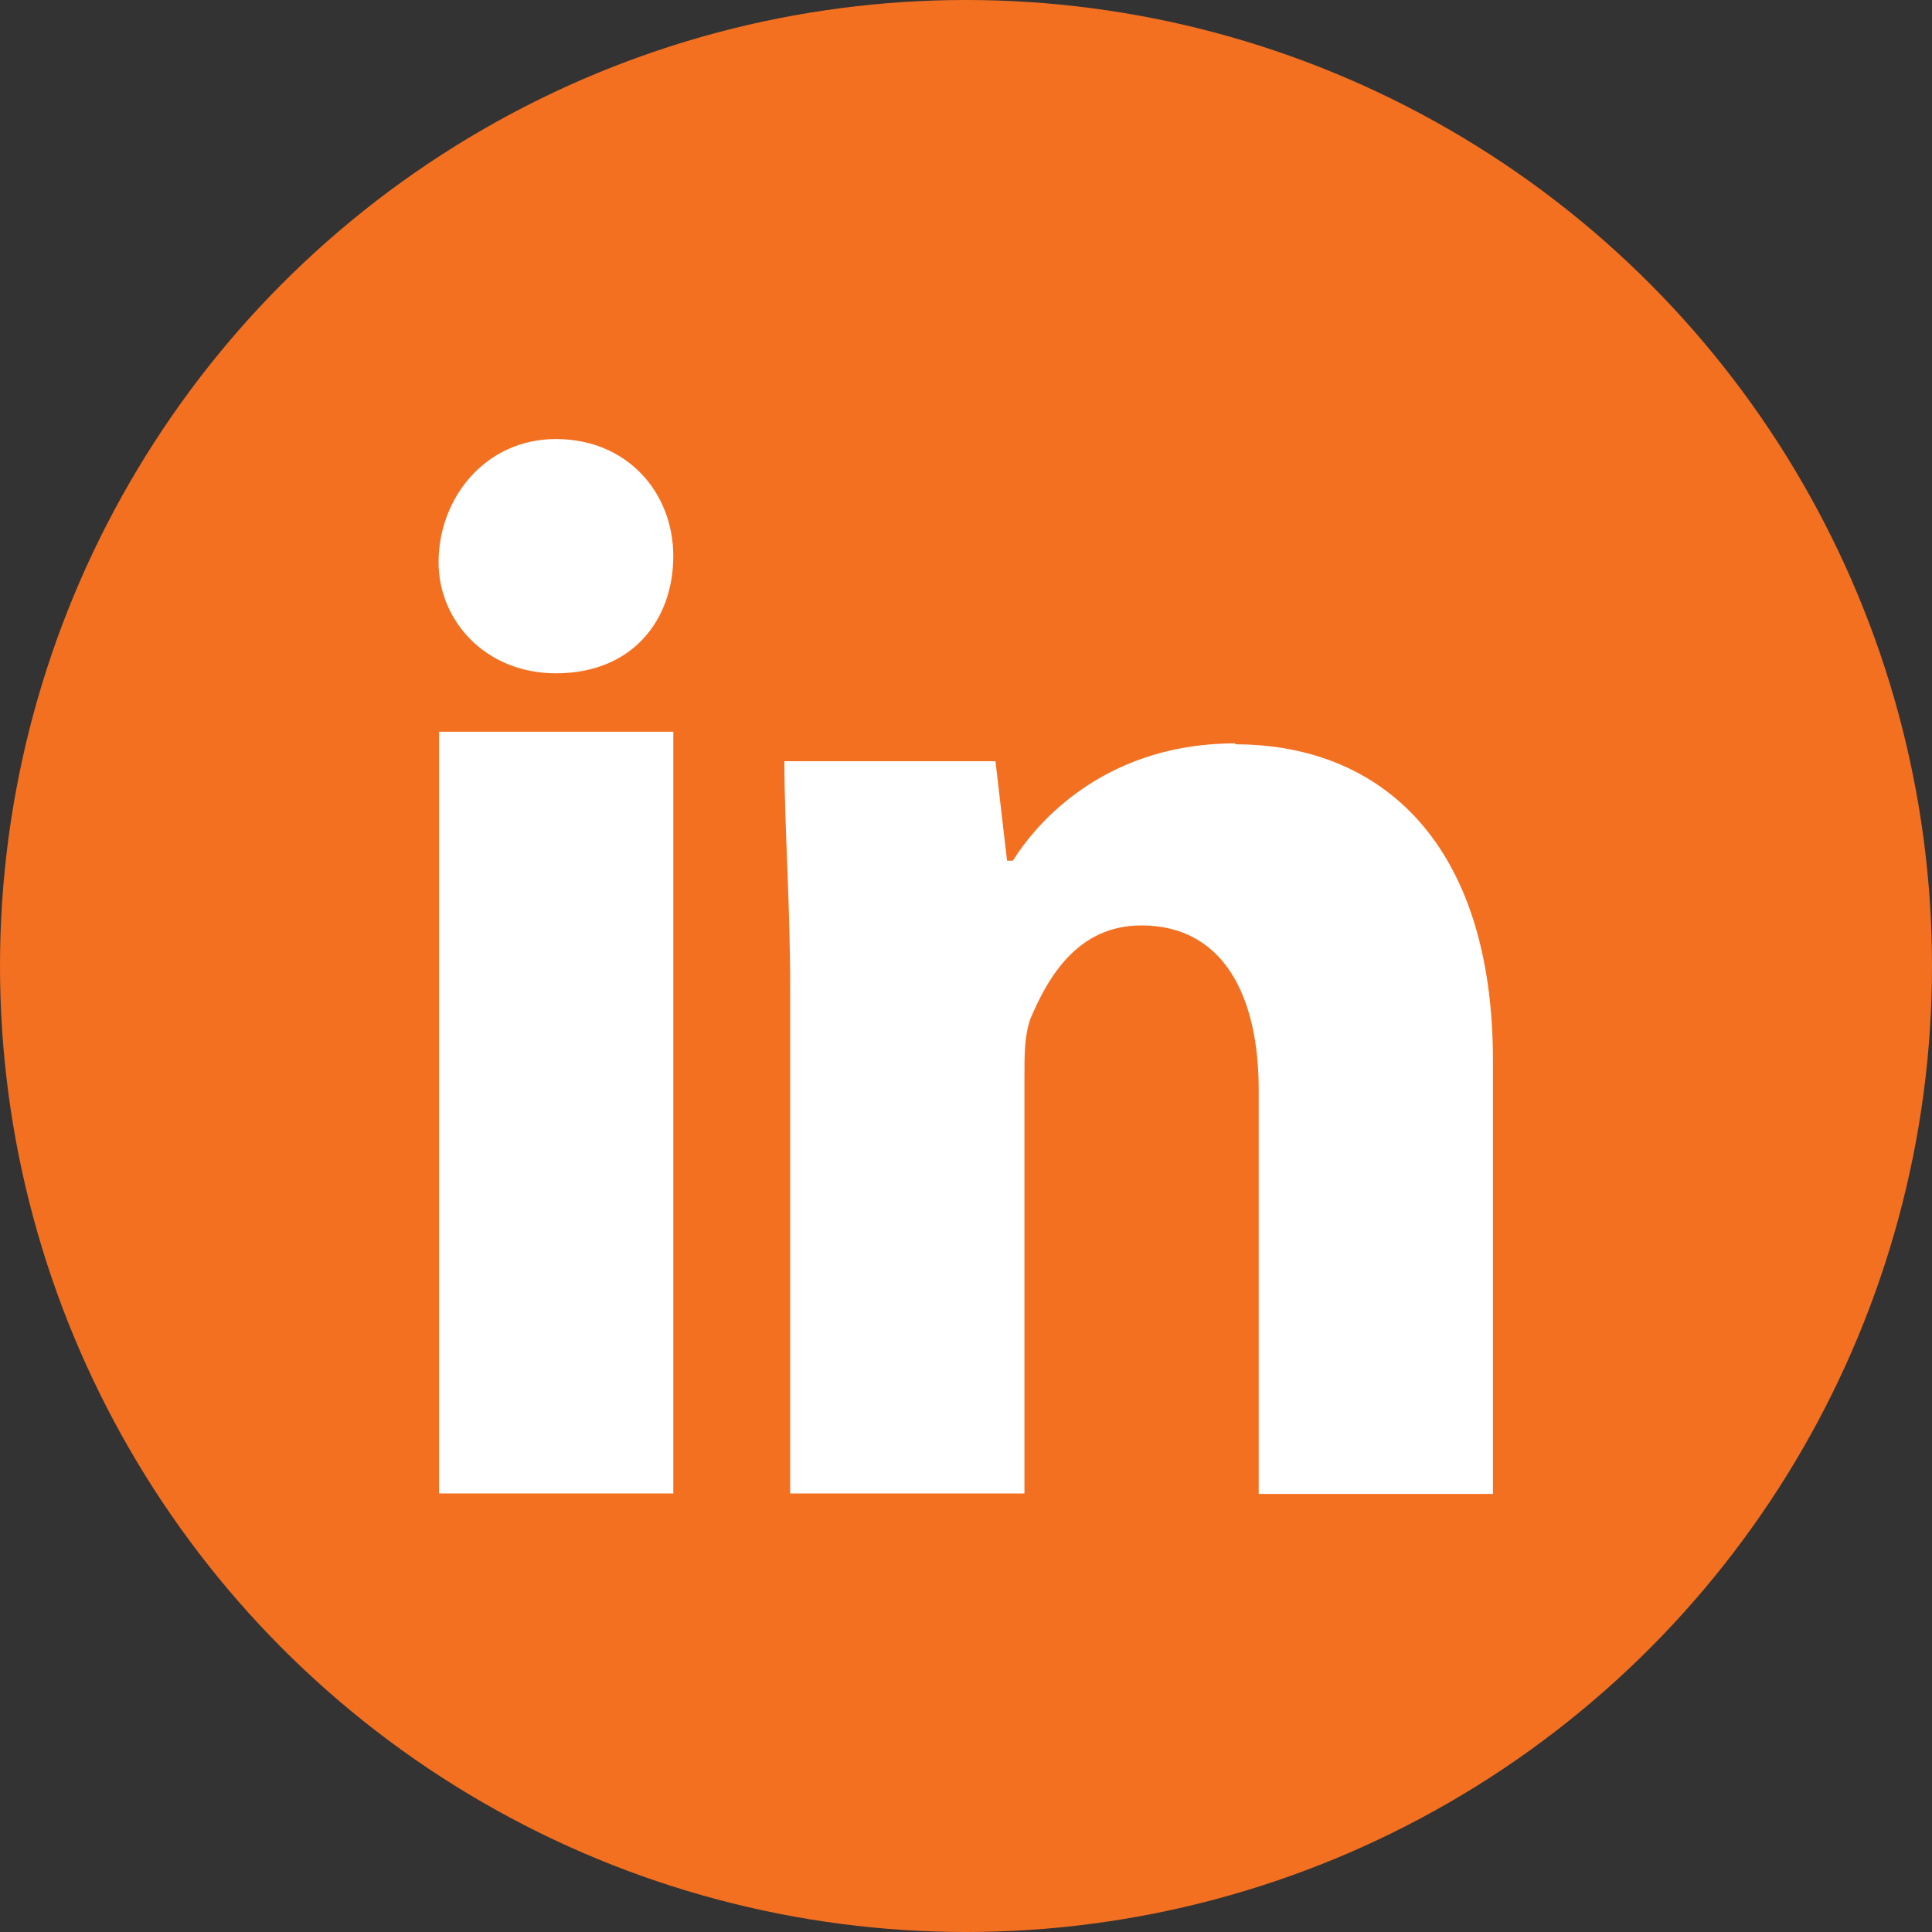 <?xml version="1.0" encoding="UTF-8"?>
<svg id="Layer_2" data-name="Layer 2" xmlns="http://www.w3.org/2000/svg" viewBox="0 0 40 40">
  <rect x="0" y="0" width="40" height="40" fill="#333333" stroke="none"/>
  <defs>
    <style>
      .cls-1 {
        fill: #f37021;
      }

      .cls-2 {
        fill: #fff;
      }
    </style>
  </defs>
  <g id="Layer_1-2" data-name="Layer 1">
    <g>
      <circle class="cls-1" cx="20" cy="20" r="20"/>
      <g>
        <path class="cls-2" d="M13.94,11.51c0,1.33-.85,2.43-2.43,2.43-1.46,0-2.43-1.09-2.43-2.3,0-1.33.97-2.55,2.43-2.55s2.43,1.09,2.43,2.43Z"/>
        <rect class="cls-2" x="9.09" y="15.15" width="4.85" height="15.77"/>
        <path class="cls-2" d="M25.58,15.39c-2.55,0-4,1.46-4.61,2.43h-.12l-.24-2.06h-4.37c0,1.33.12,2.91.12,4.73v10.43h4.85v-8.61c0-.49,0-.85.12-1.21.36-.85.97-1.94,2.3-1.94,1.7,0,2.43,1.46,2.43,3.4v8.37h4.85v-8.97c0-4.49-2.3-6.55-5.34-6.55Z"/>
      </g>
    </g>
  </g>
</svg>
